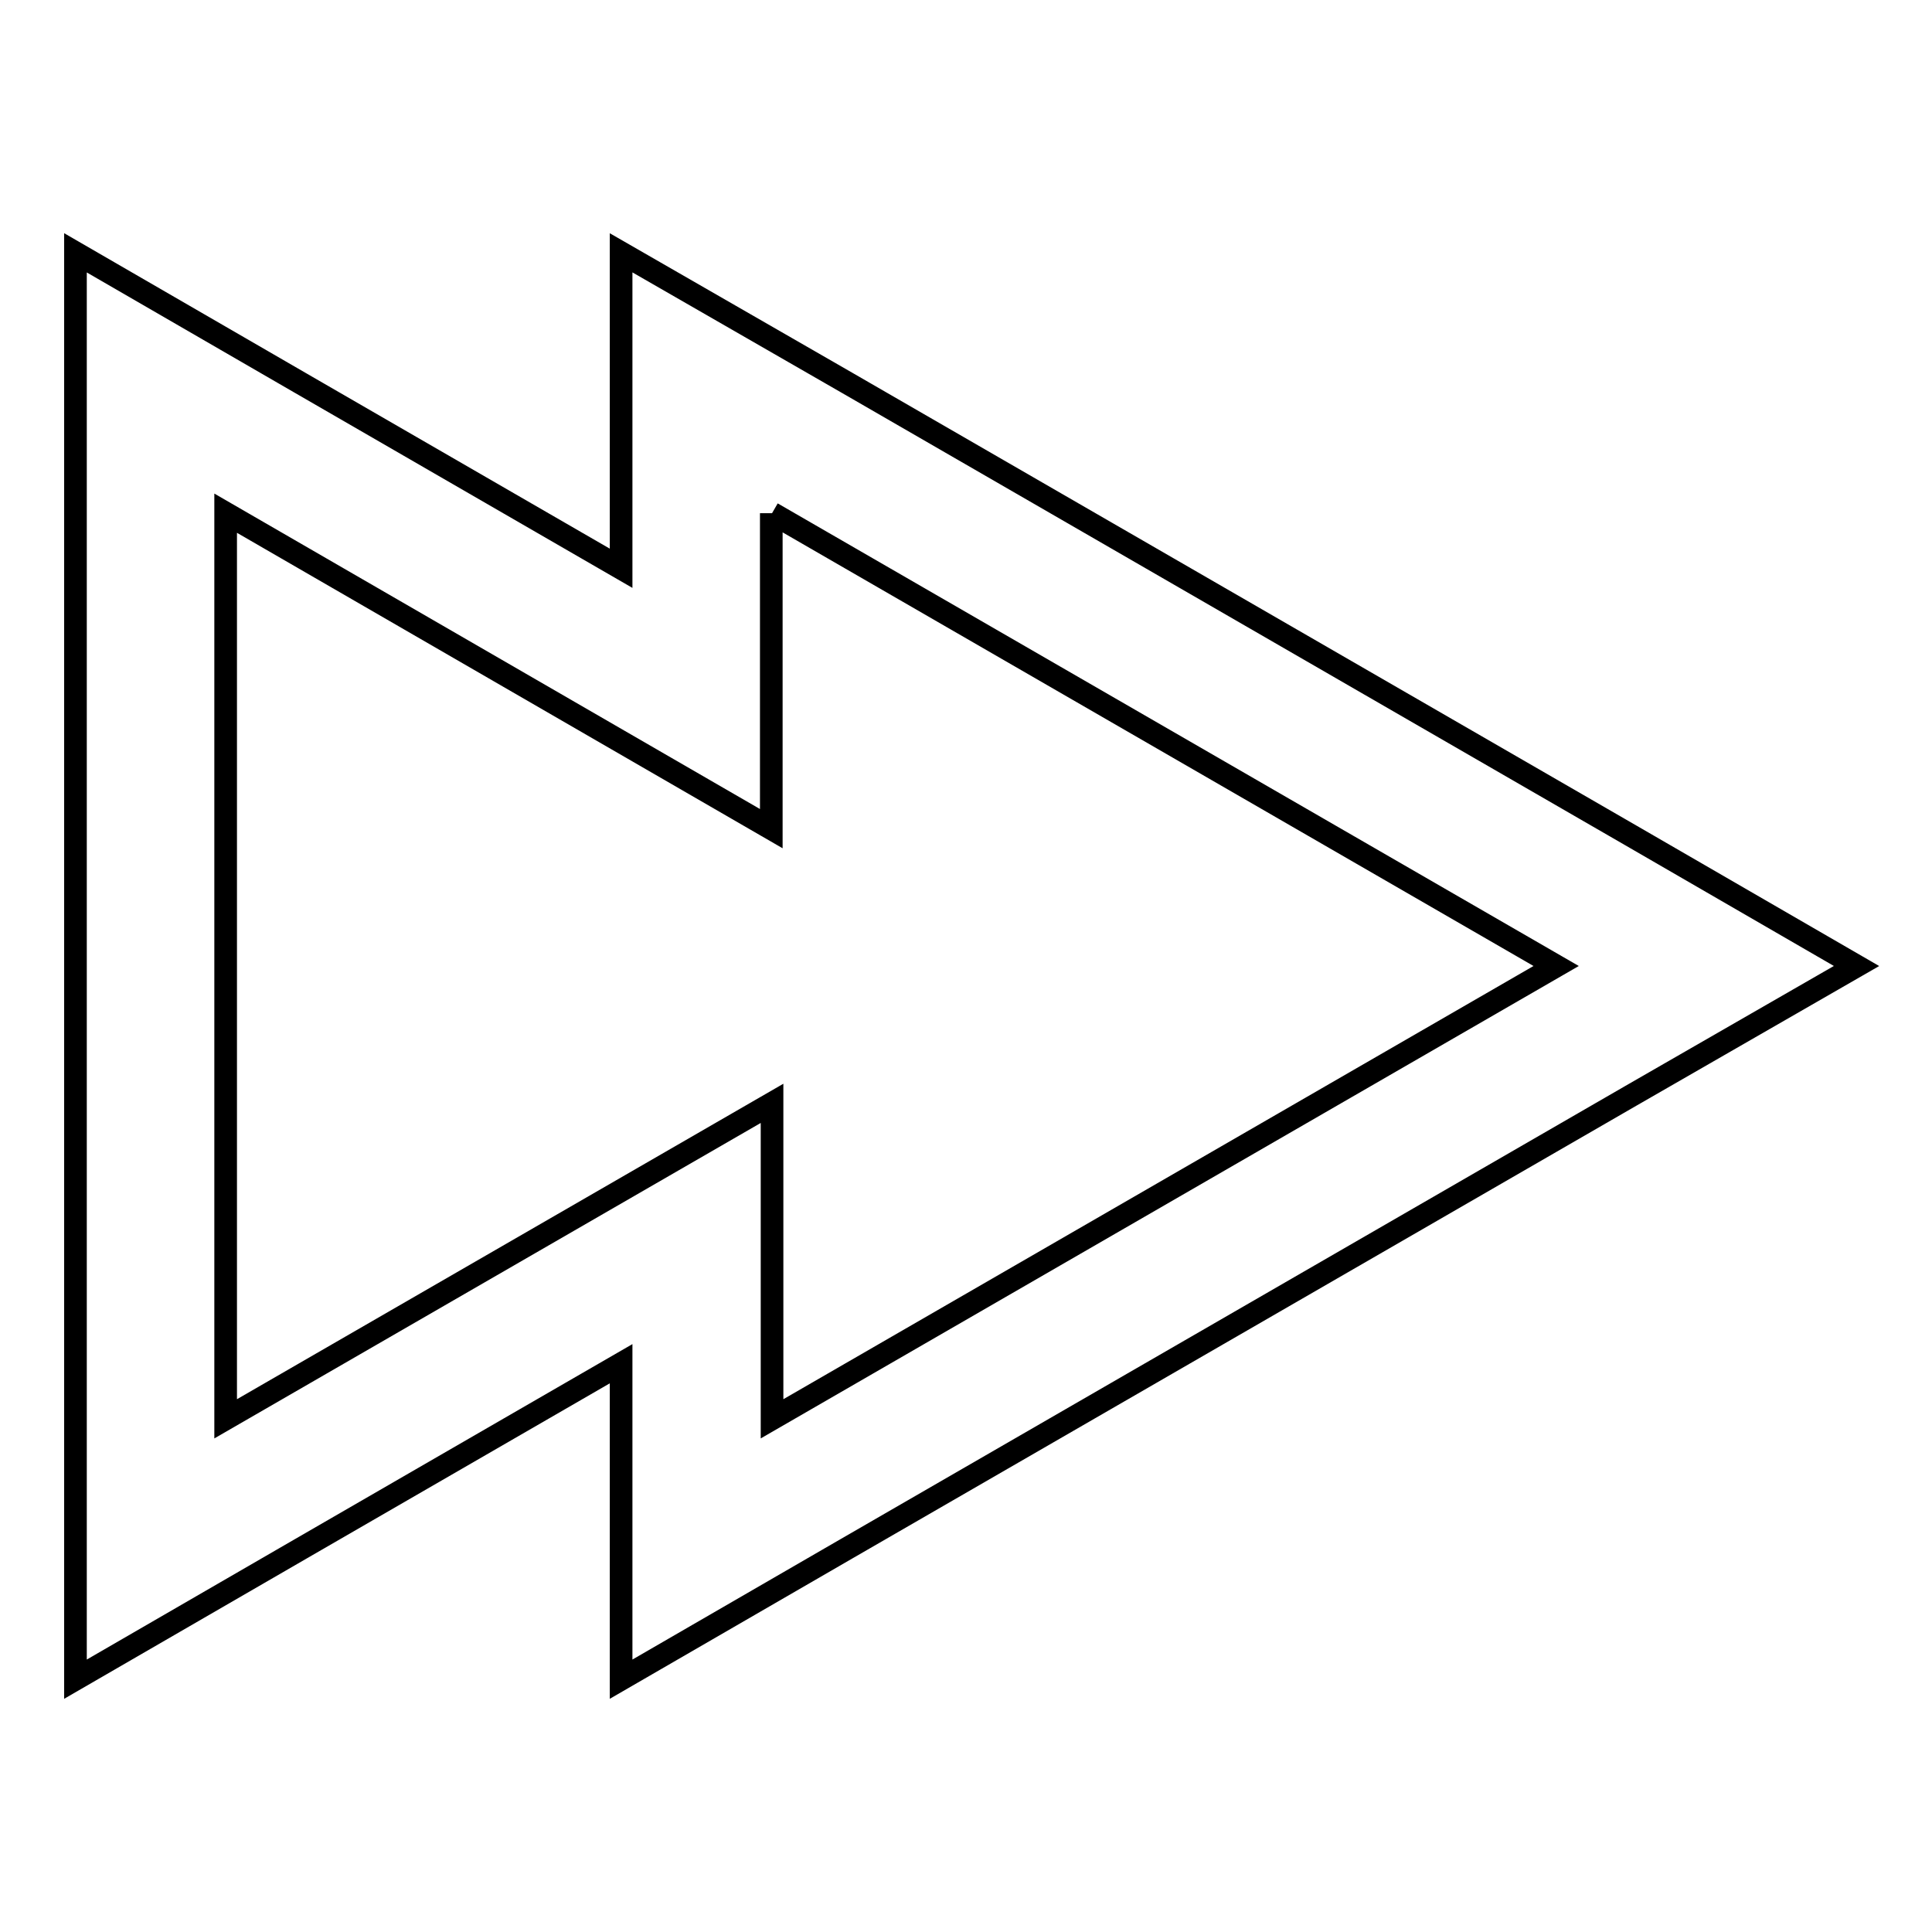 <?xml version="1.0" encoding="utf-8"?>
<!-- Svg Vector Icons : http://www.onlinewebfonts.com/icon -->
<!DOCTYPE svg PUBLIC "-//W3C//DTD SVG 1.1//EN" "http://www.w3.org/Graphics/SVG/1.1/DTD/svg11.dtd">
<svg version="1.1" xmlns="http://www.w3.org/2000/svg" xmlns:xlink="http://www.w3.org/1999/xlink" x="0px" y="0px" viewBox="0 0 256 256" enable-background="new 0 0 256 256" xml:space="preserve">
<g> <path stroke-width="3" fill-opacity="0" stroke="#000000"  d="M102.3,68l103.9,60l-103.9,60v-41.8L29.9,188V68l72.3,41.8V68 M82.3,33.5v41.8L39.9,50.8L10,33.5v189 l29.9-17.3l42.4-24.5v41.8l29.9-17.3l103.9-60L246,128l-29.9-17.3l-103.9-60L82.3,33.5z"/></g>
</svg>